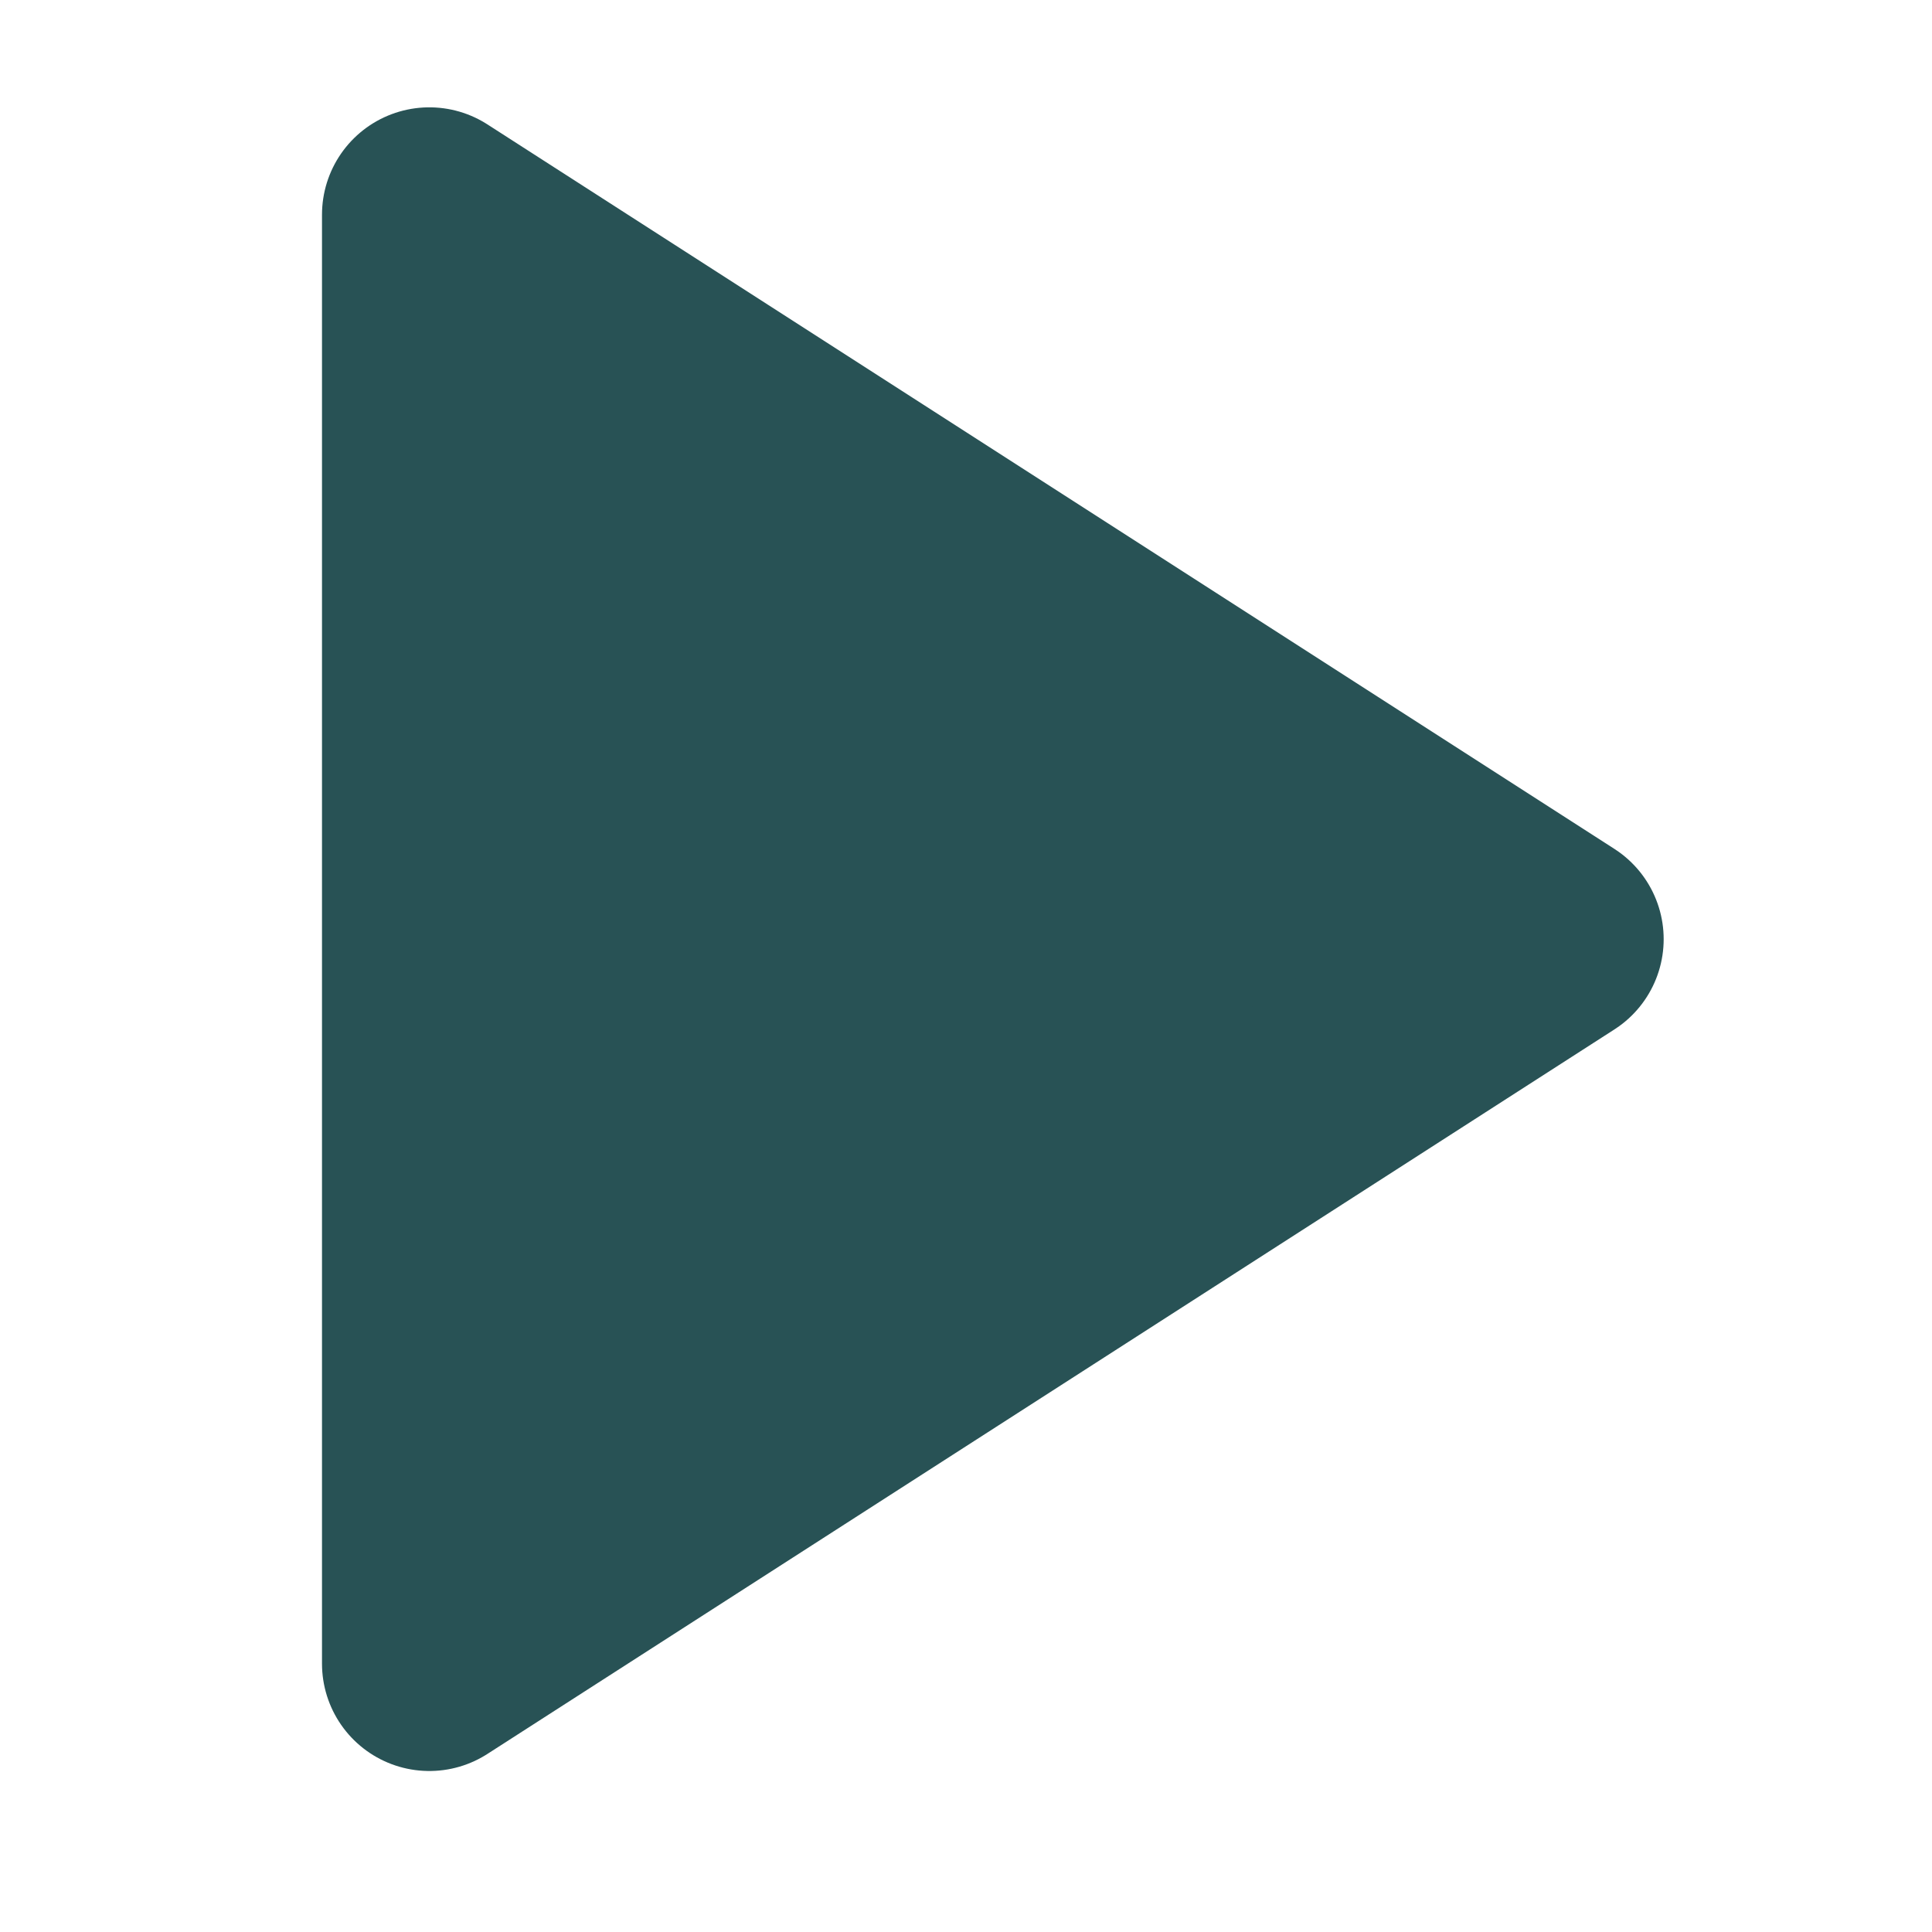 <svg width="18" height="18" viewBox="0 0 18 18" fill="none" xmlns="http://www.w3.org/2000/svg">
<path d="M4 2L14.5 8.75L4 15.5V2Z" fill="#285255" stroke="#285255" stroke-width="2" stroke-linecap="round" stroke-linejoin="round"/>
</svg>
